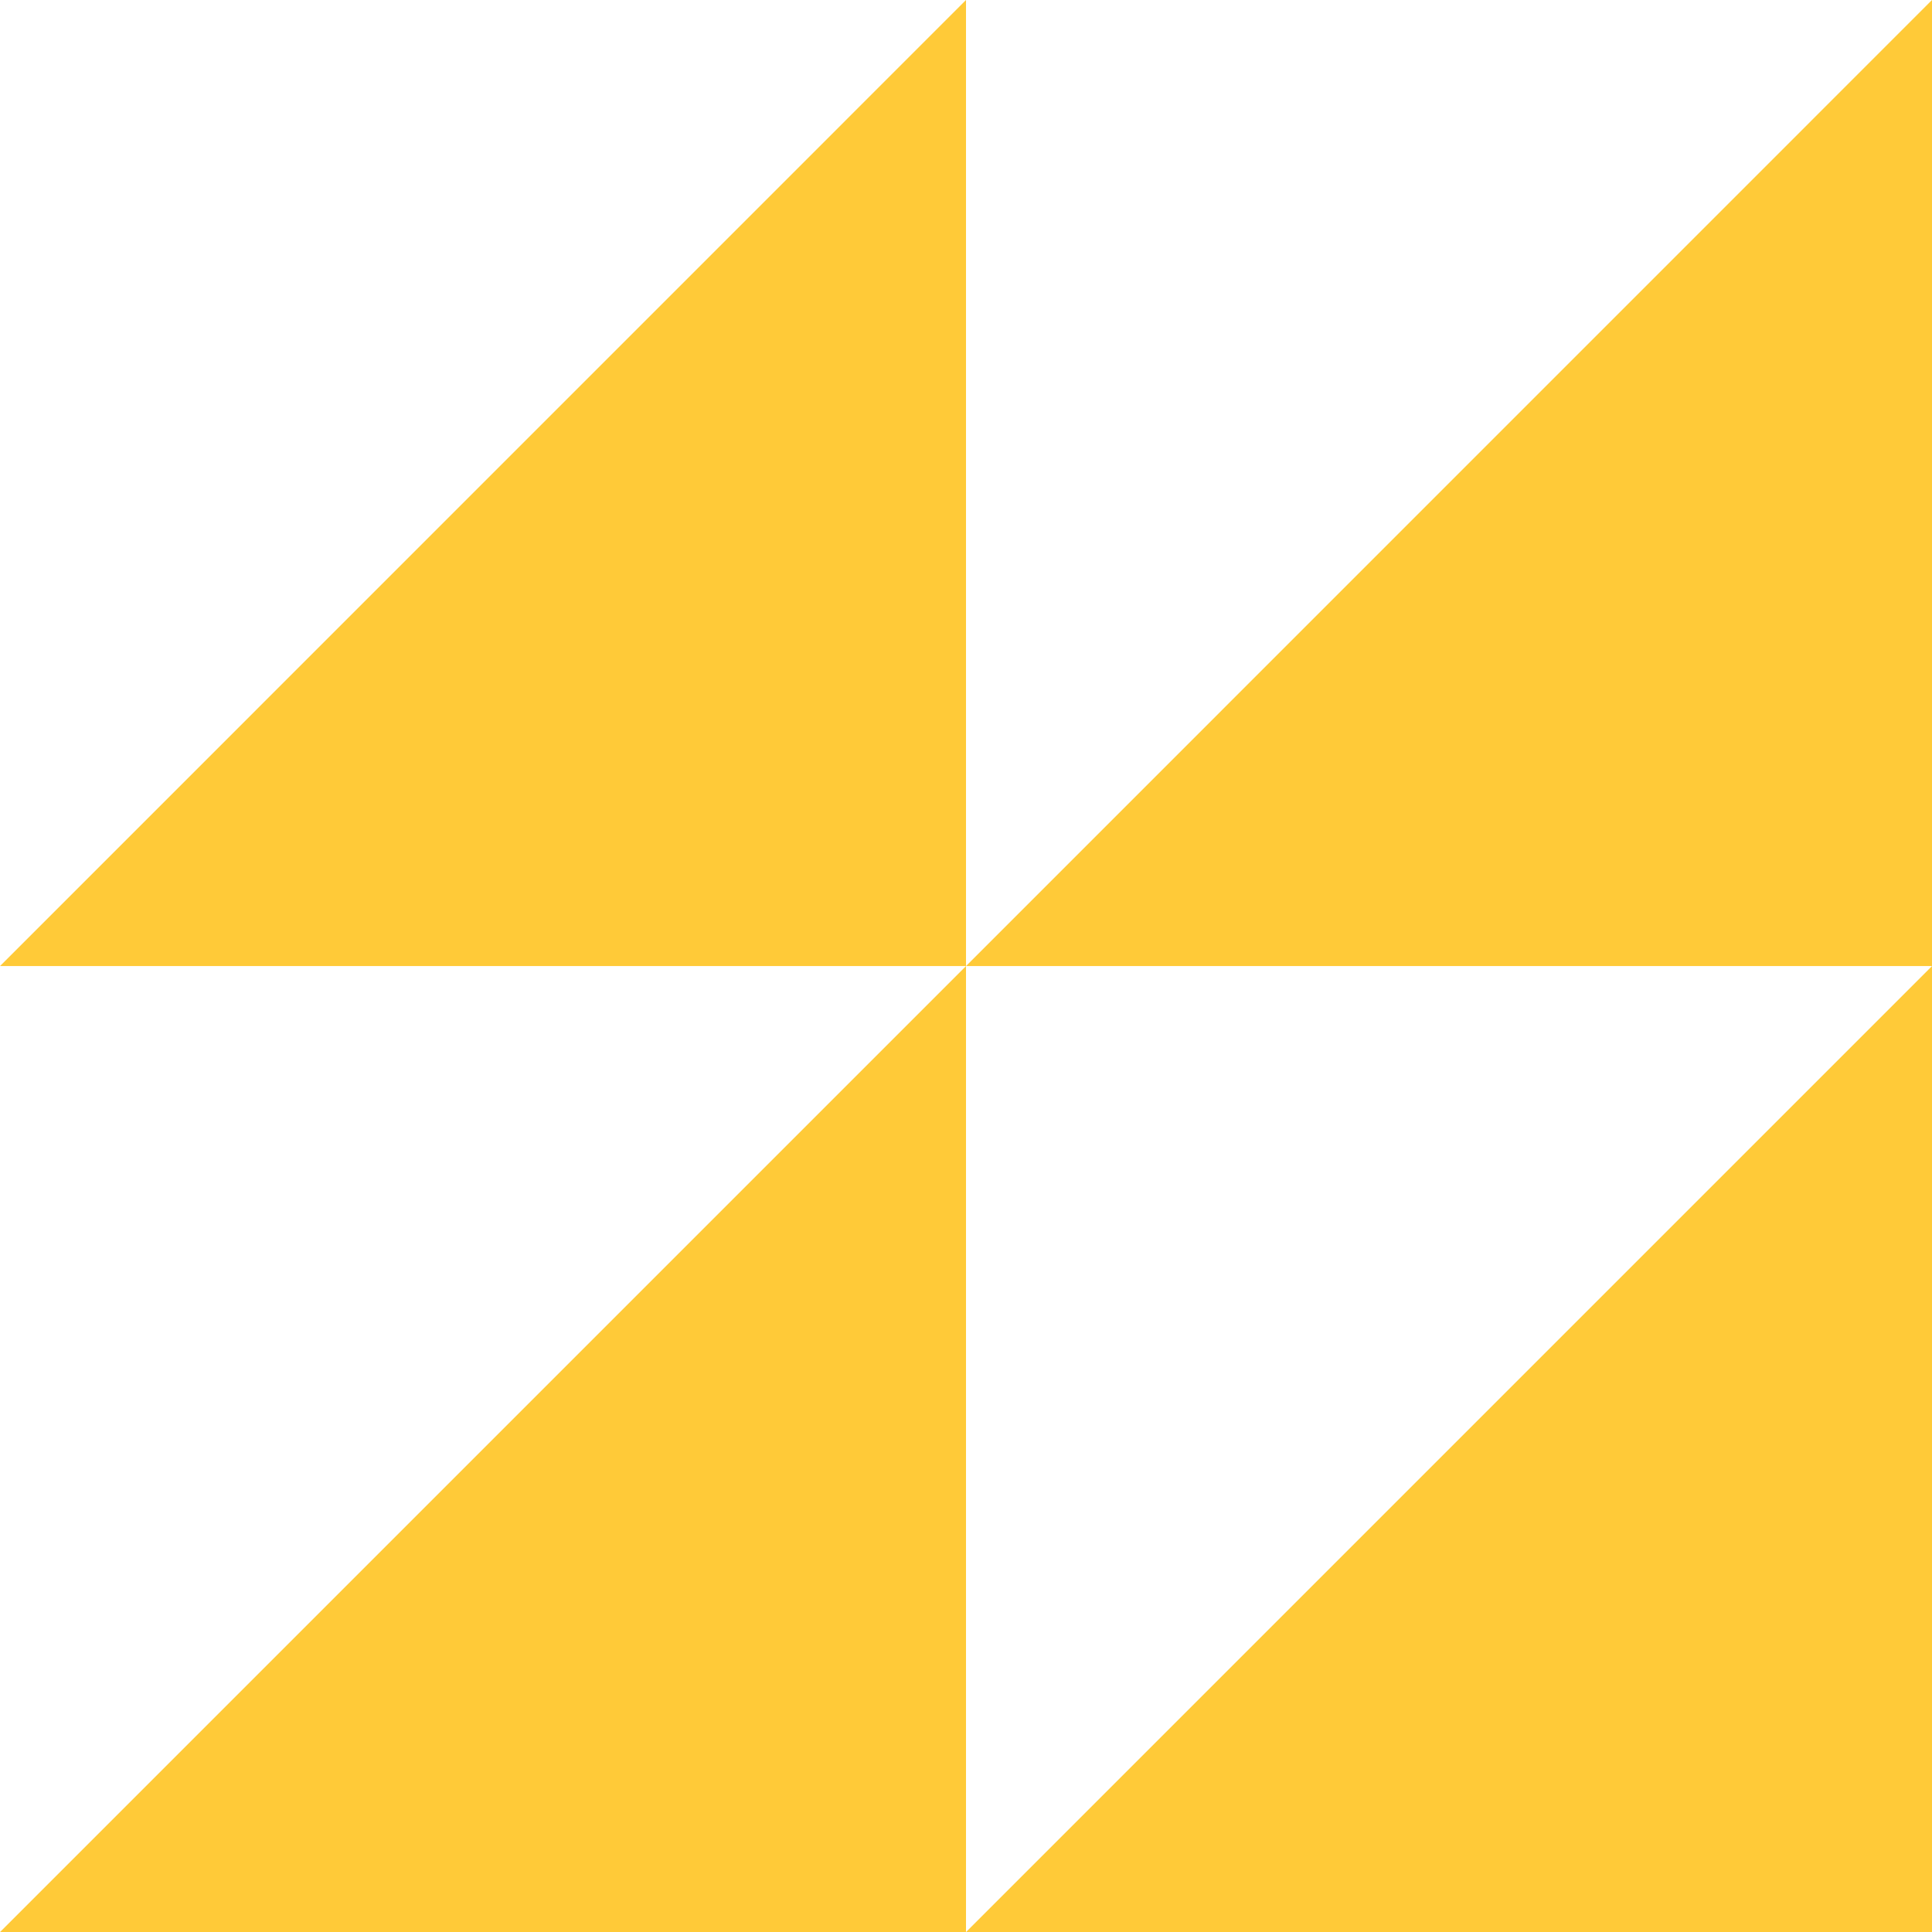 <svg xmlns="http://www.w3.org/2000/svg" width="230" height="230.004" viewBox="0 0 230 230.004"><path id="Union_56" data-name="Union 56" d="M3418,16783H3303L3418,16668H3303l115-115.01V16668l115-115.01v230Zm0,0L3533,16668H3418Z" transform="translate(-3302.999 -16552.992)" fill="#ffca38"></path></svg>